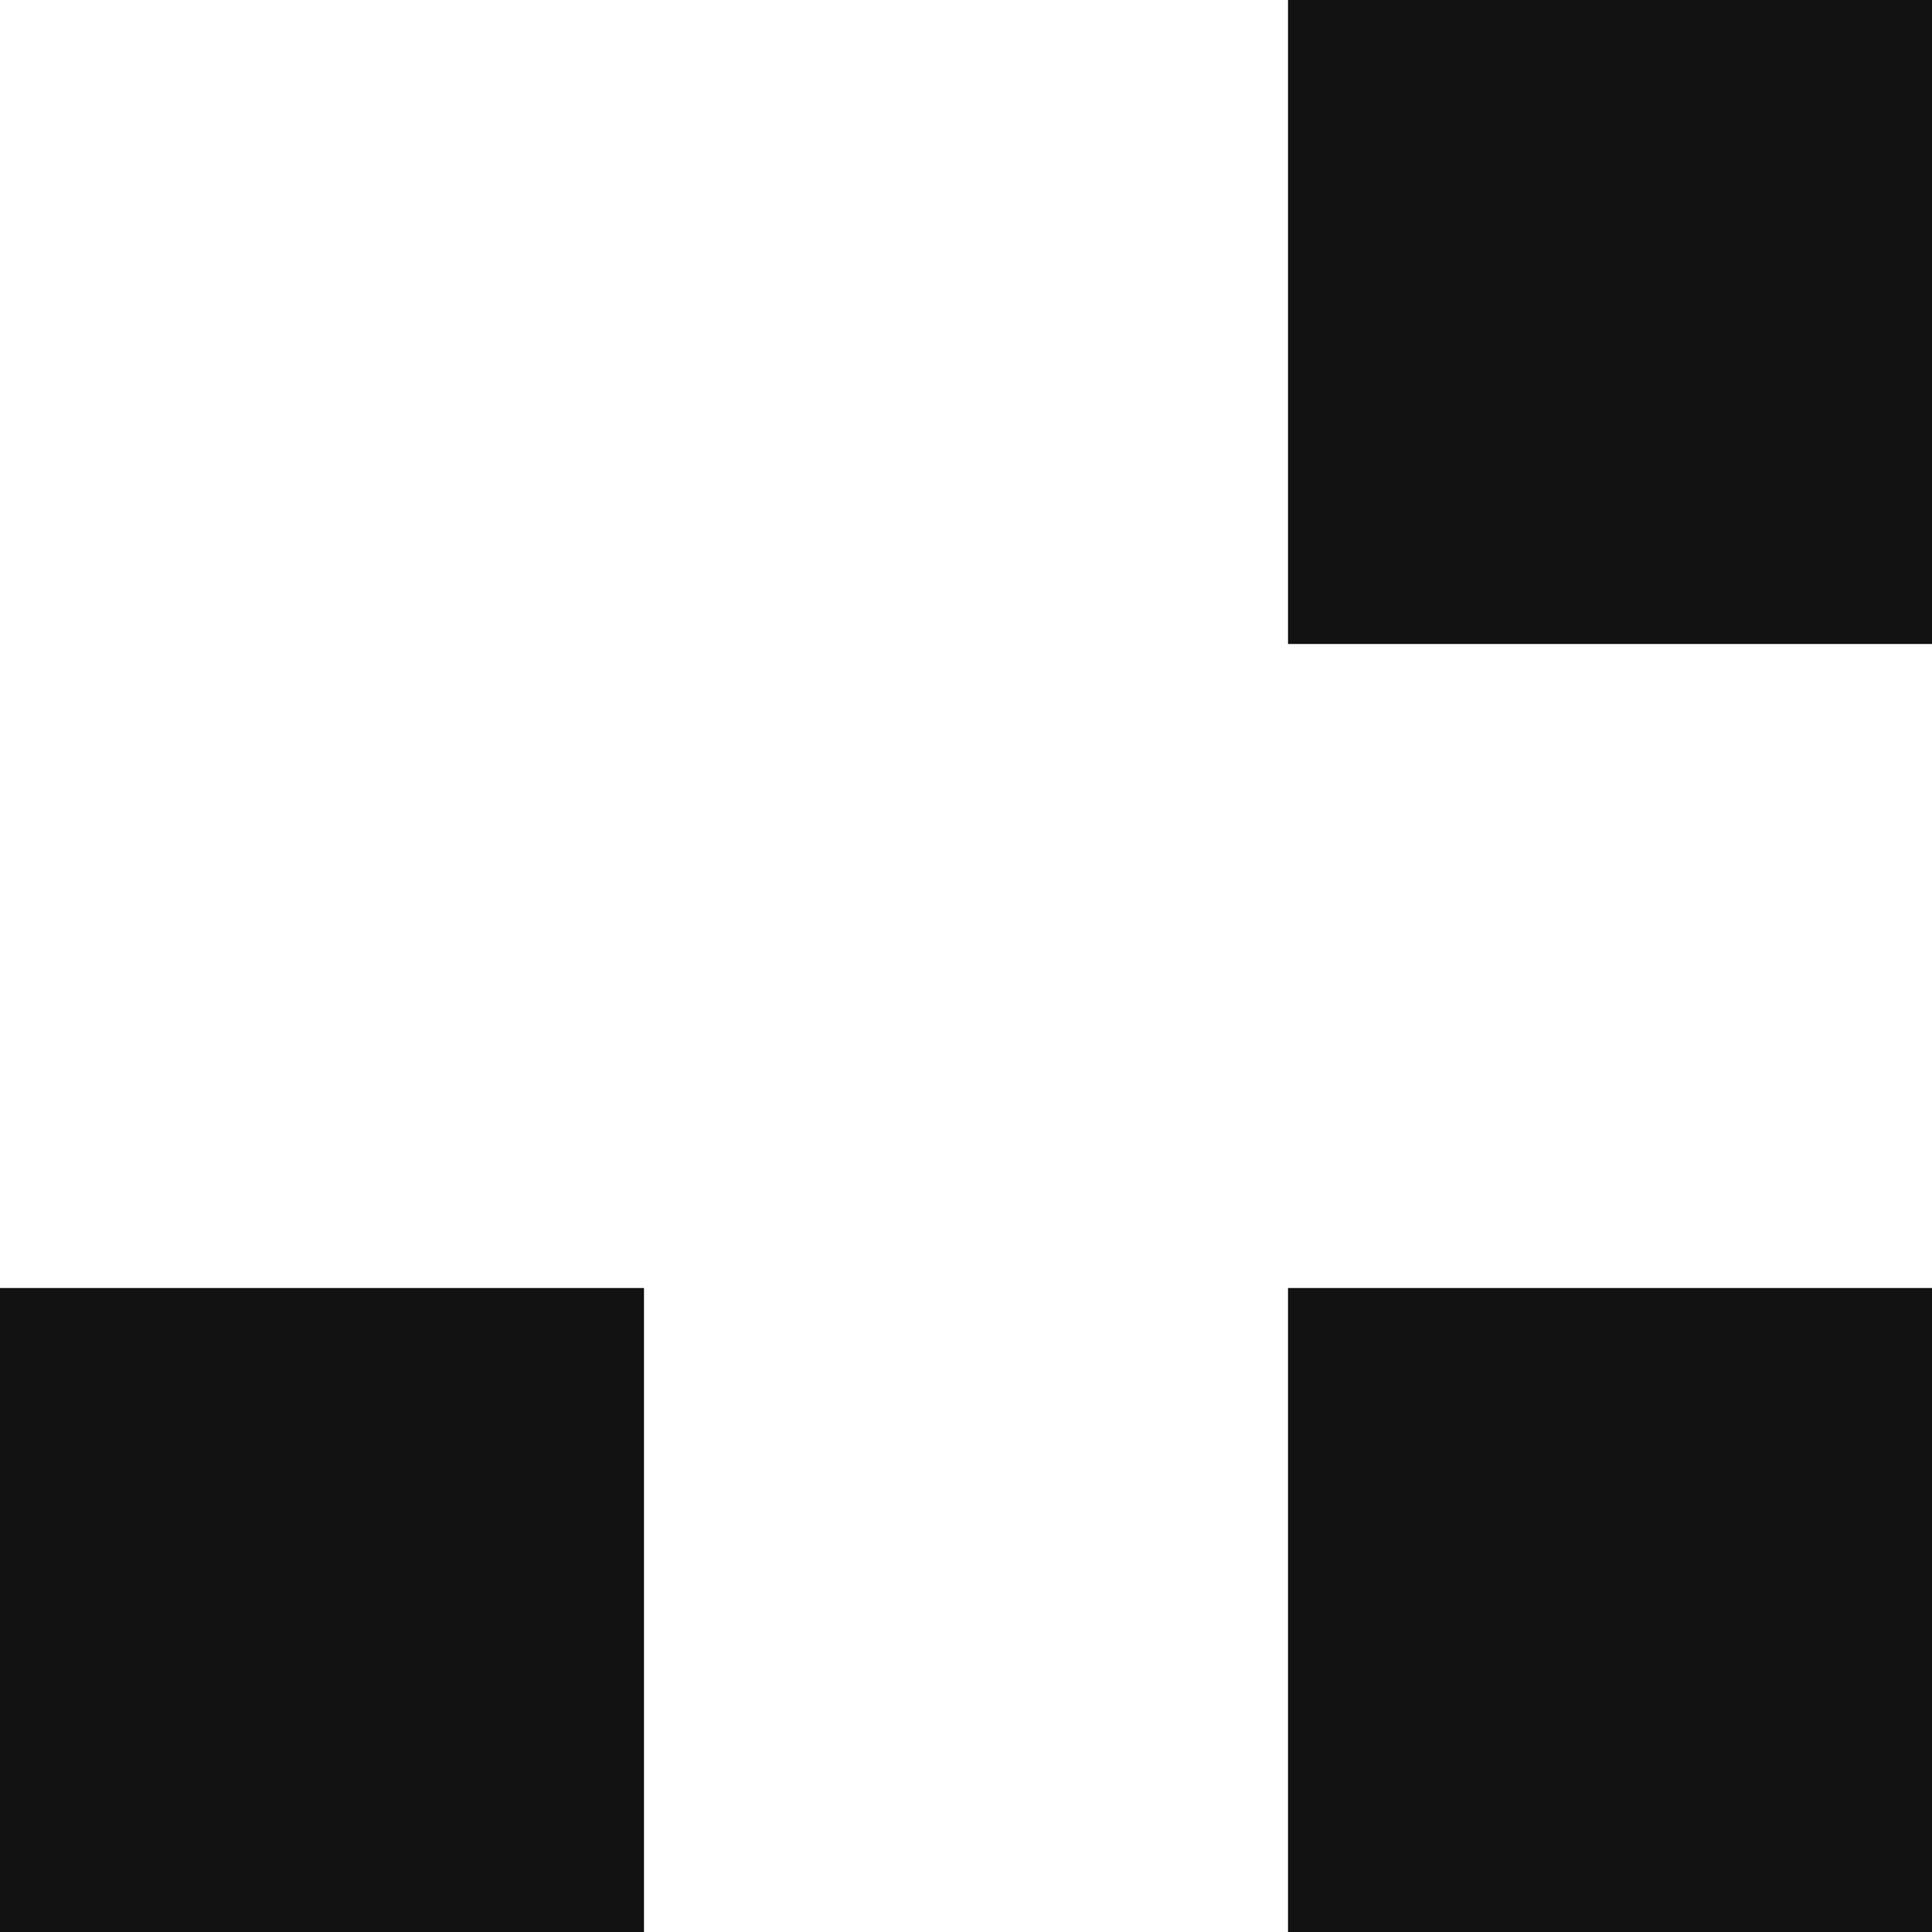 <?xml version="1.0" encoding="UTF-8"?> <svg xmlns="http://www.w3.org/2000/svg" width="12" height="12" viewBox="0 0 12 12" fill="none"><g clip-path="url(#clip0_33_175)"><path d="M4 8H0L0 12H4L4 8Z" fill="#121212"></path><path d="M12 0L8 0L8 4L12 4V0Z" fill="#121212"></path><path d="M12 8H8L8 12H12V8Z" fill="#121212"></path></g><defs><clipPath id="clip0_33_175"><rect width="12" height="12" fill="white"></rect></clipPath></defs></svg> 
